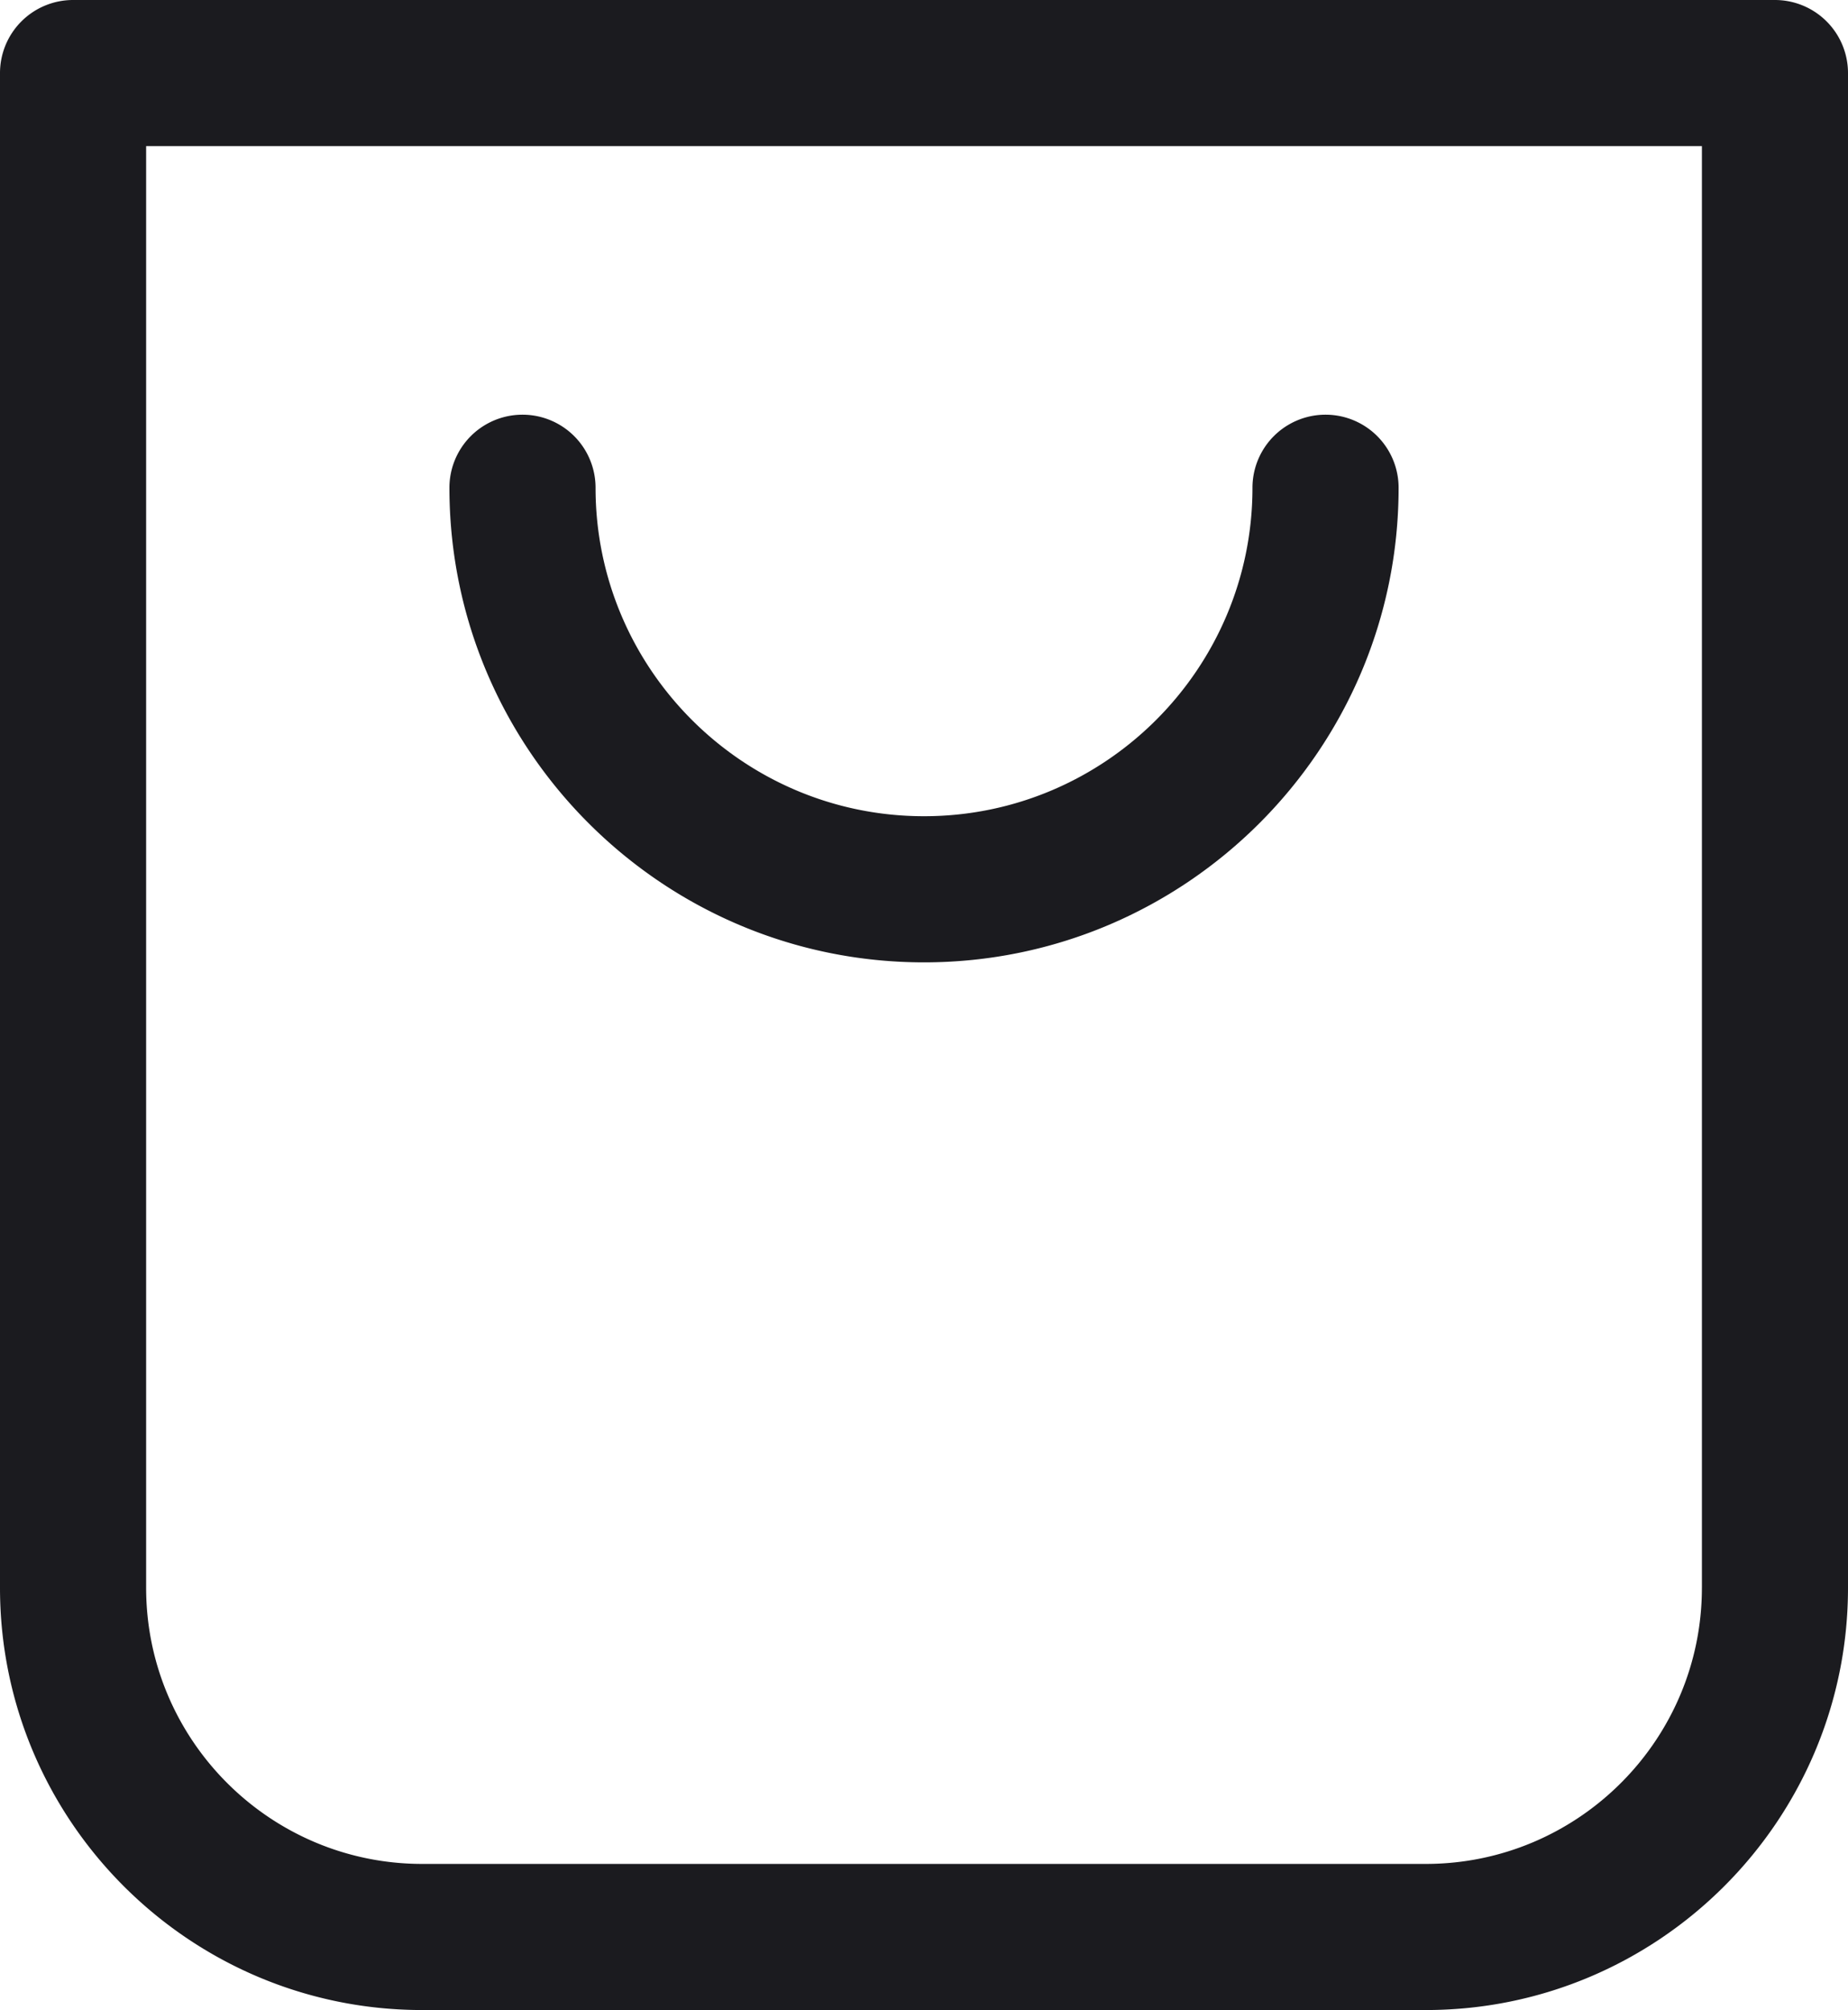 <svg version="1.1" id="Layer_1" xmlns="http://www.w3.org/2000/svg" x="0" y="0" viewBox="0 0 70.816 77.021" xml:space="preserve"><style>.st0{fill:#1b1b1f}</style><path class="st0" d="M68.017 0H2.8A2.8 2.8 0 000 2.8v58.043c0 8.92 7.258 16.178 16.179 16.178h38.459c8.92 0 16.178-7.257 16.178-16.178V2.8a2.8 2.8 0 00-2.8-2.8zm-2.8 60.843c0 5.833-4.746 10.579-10.58 10.579H16.18c-5.833 0-10.58-4.746-10.58-10.58V5.6h59.618v55.243z"/><path class="st0" d="M35.408 36.876c10.029 0 18.187-8.158 18.187-18.186a2.8 2.8 0 10-5.6 0c0 6.94-5.646 12.586-12.587 12.586-6.94 0-12.586-5.646-12.586-12.586a2.8 2.8 0 10-5.6 0c0 10.028 8.159 18.186 18.186 18.186z"/></svg>